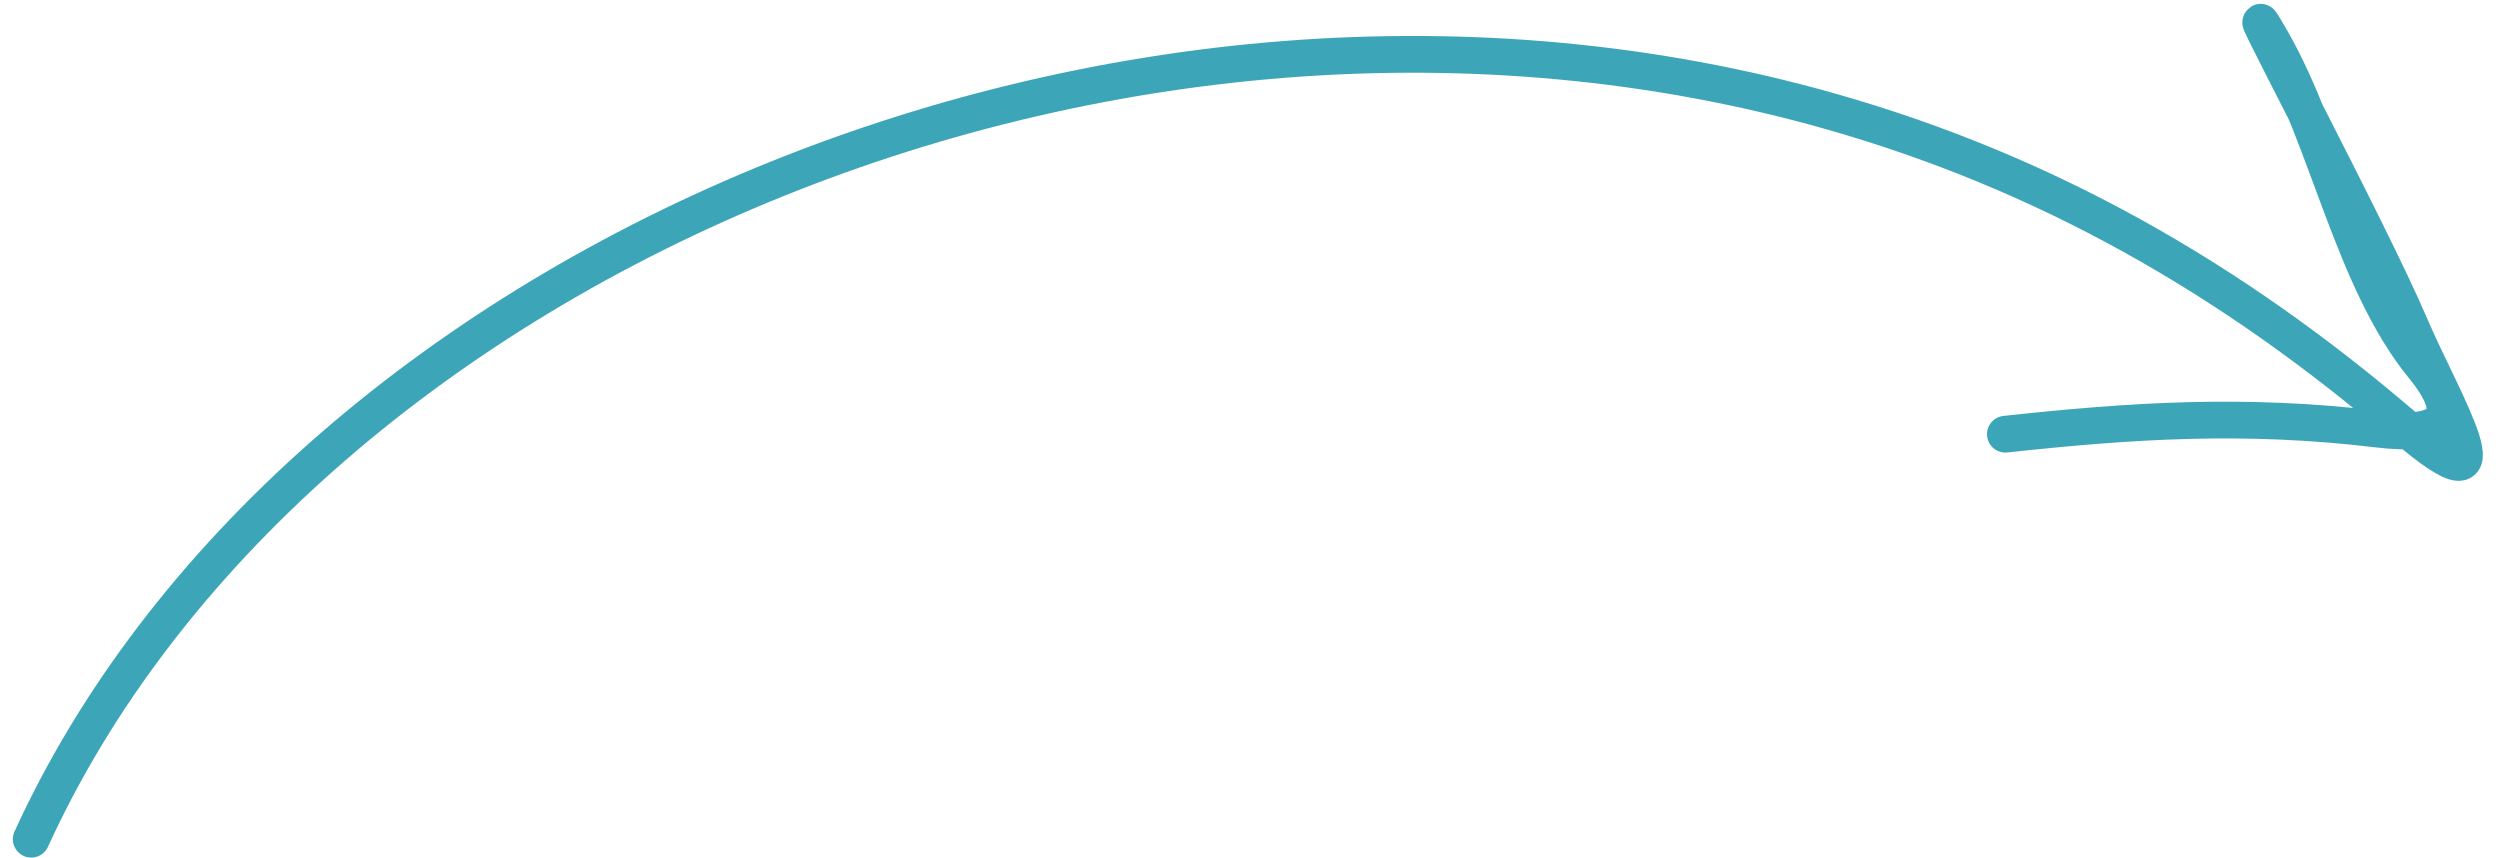 <?xml version="1.0" encoding="UTF-8"?> <svg xmlns="http://www.w3.org/2000/svg" width="102" height="35" viewBox="0 0 102 35" fill="none"><path d="M1.274 34.239C11.874 11.025 45.546 -3.767 74.751 4.562C83.416 7.033 90.993 11.311 98.101 17.414C102.746 21.402 99.59 16.238 98.353 13.323C96.681 9.386 90.521 -2.13 92.694 1.664C94.965 5.631 95.996 11.444 98.866 14.954C100.667 17.155 99.568 17.816 97.026 17.51C91.564 16.853 86.95 17.16 81.82 17.715" stroke="#3CA6B8" stroke-width="1.5" stroke-linecap="round"></path></svg> 